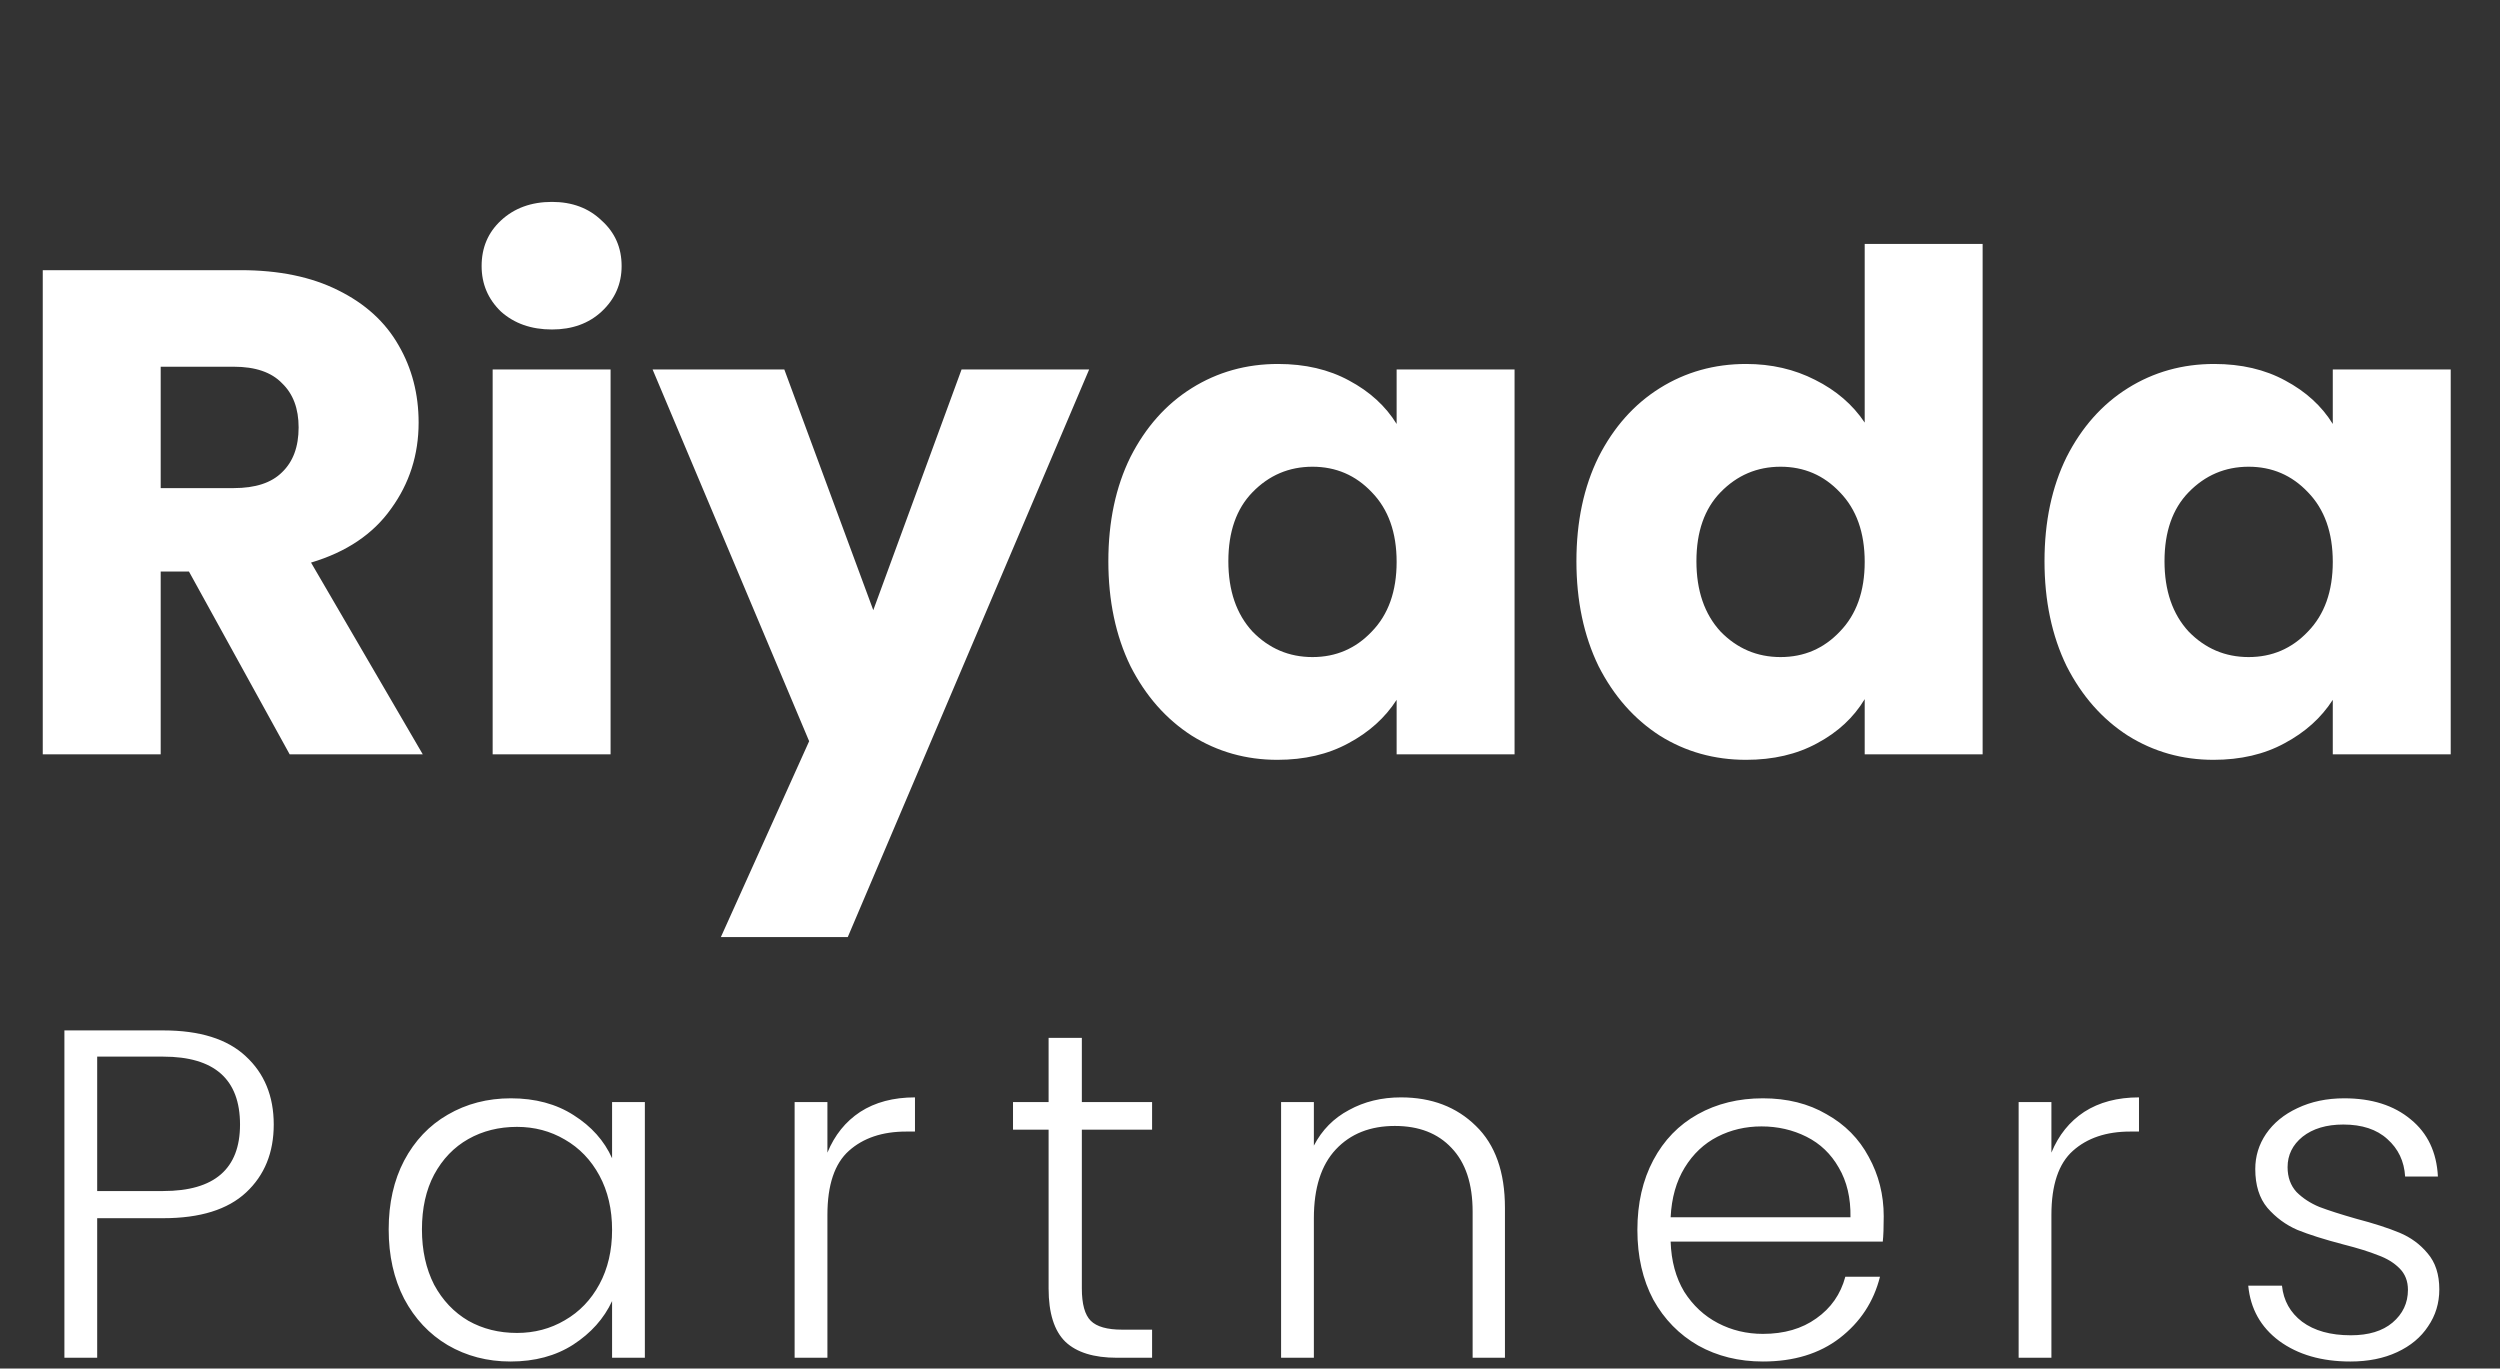 <svg xmlns="http://www.w3.org/2000/svg" width="232" height="127" viewBox="0 0 232 127" fill="none"><rect x="0" y="0" width="232" height="127" fill="#333333" stroke="none"/><path d="M26.88 70L17.536 53.04H14.912V70H3.968V25.072H22.336C25.877 25.072 28.885 25.691 31.36 26.928C33.877 28.165 35.755 29.872 36.992 32.048C38.229 34.181 38.848 36.571 38.848 39.216C38.848 42.203 37.995 44.869 36.288 47.216C34.624 49.563 32.149 51.227 28.864 52.208L39.232 70H26.88ZM14.912 45.296H21.696C23.701 45.296 25.195 44.805 26.176 43.824C27.2 42.843 27.712 41.456 27.712 39.664C27.712 37.915 27.2 36.549 26.176 35.568C25.195 34.544 23.701 34.032 21.696 34.032H14.912V45.296ZM51.222 30.576C49.302 30.576 47.723 30.021 46.486 28.912C45.291 27.76 44.694 26.352 44.694 24.688C44.694 22.981 45.291 21.573 46.486 20.464C47.723 19.312 49.302 18.736 51.222 18.736C53.099 18.736 54.635 19.312 55.83 20.464C57.067 21.573 57.686 22.981 57.686 24.688C57.686 26.352 57.067 27.76 55.83 28.912C54.635 30.021 53.099 30.576 51.222 30.576ZM56.662 34.288V70H45.718V34.288H56.662ZM72.785 34.288L81.041 56.624L89.233 34.288H101.073L78.673 86.96H66.897L75.089 68.784L60.561 34.288H72.785ZM102.855 52.08C102.855 48.411 103.537 45.189 104.903 42.416C106.311 39.643 108.209 37.509 110.599 36.016C112.988 34.523 115.655 33.776 118.599 33.776C121.116 33.776 123.313 34.288 125.191 35.312C127.111 36.336 128.583 37.68 129.607 39.344V34.288H140.551V70H129.607V64.944C128.54 66.608 127.047 67.952 125.127 68.976C123.249 70 121.052 70.512 118.535 70.512C115.633 70.512 112.988 69.765 110.599 68.272C108.209 66.736 106.311 64.581 104.903 61.808C103.537 58.992 102.855 55.749 102.855 52.08ZM129.607 52.144C129.607 49.413 128.839 47.259 127.303 45.68C125.809 44.101 123.975 43.312 121.799 43.312C119.623 43.312 117.767 44.101 116.231 45.68C114.737 47.216 113.991 49.349 113.991 52.08C113.991 54.811 114.737 56.987 116.231 58.608C117.767 60.187 119.623 60.976 121.799 60.976C123.975 60.976 125.809 60.187 127.303 58.608C128.839 57.029 129.607 54.875 129.607 52.144ZM146.292 52.08C146.292 48.411 146.975 45.189 148.34 42.416C149.748 39.643 151.647 37.509 154.036 36.016C156.425 34.523 159.092 33.776 162.036 33.776C164.383 33.776 166.516 34.267 168.436 35.248C170.399 36.229 171.935 37.552 173.044 39.216V22.64H183.988V70H173.044V64.88C172.02 66.587 170.548 67.952 168.628 68.976C166.751 70 164.553 70.512 162.036 70.512C159.092 70.512 156.425 69.765 154.036 68.272C151.647 66.736 149.748 64.581 148.34 61.808C146.975 58.992 146.292 55.749 146.292 52.08ZM173.044 52.144C173.044 49.413 172.276 47.259 170.74 45.68C169.247 44.101 167.412 43.312 165.236 43.312C163.06 43.312 161.204 44.101 159.668 45.68C158.175 47.216 157.428 49.349 157.428 52.08C157.428 54.811 158.175 56.987 159.668 58.608C161.204 60.187 163.06 60.976 165.236 60.976C167.412 60.976 169.247 60.187 170.74 58.608C172.276 57.029 173.044 54.875 173.044 52.144ZM189.73 52.08C189.73 48.411 190.412 45.189 191.778 42.416C193.186 39.643 195.084 37.509 197.474 36.016C199.863 34.523 202.53 33.776 205.474 33.776C207.991 33.776 210.188 34.288 212.066 35.312C213.986 36.336 215.458 37.68 216.482 39.344V34.288H227.426V70H216.482V64.944C215.415 66.608 213.922 67.952 212.002 68.976C210.124 70 207.927 70.512 205.41 70.512C202.508 70.512 199.863 69.765 197.474 68.272C195.084 66.736 193.186 64.581 191.778 61.808C190.412 58.992 189.73 55.749 189.73 52.08ZM216.482 52.144C216.482 49.413 215.714 47.259 214.178 45.68C212.684 44.101 210.85 43.312 208.674 43.312C206.498 43.312 204.642 44.101 203.106 45.68C201.612 47.216 200.866 49.349 200.866 52.08C200.866 54.811 201.612 56.987 203.106 58.608C204.642 60.187 206.498 60.976 208.674 60.976C210.85 60.976 212.684 60.187 214.178 58.608C215.714 57.029 216.482 54.875 216.482 52.144Z" fill="white"></path><path d="M25.403 104.357C25.403 106.965 24.549 109.065 22.839 110.659C21.13 112.252 18.566 113.049 15.147 113.049H9.019V126H5.977V95.622H15.147C18.537 95.622 21.086 96.418 22.796 98.012C24.534 99.606 25.403 101.721 25.403 104.357ZM15.147 110.528C19.898 110.528 22.274 108.471 22.274 104.357C22.274 100.156 19.898 98.055 15.147 98.055H9.019V110.528H15.147ZM36.07 114.092C36.07 111.658 36.548 109.529 37.505 107.704C38.49 105.849 39.837 104.43 41.546 103.445C43.285 102.43 45.24 101.923 47.413 101.923C49.673 101.923 51.614 102.445 53.237 103.488C54.888 104.531 56.076 105.864 56.801 107.486V102.271H59.843V126H56.801V120.741C56.047 122.364 54.845 123.711 53.194 124.783C51.571 125.826 49.63 126.348 47.37 126.348C45.226 126.348 43.285 125.841 41.546 124.827C39.837 123.813 38.49 122.378 37.505 120.524C36.548 118.67 36.07 116.526 36.07 114.092ZM56.801 114.136C56.801 112.223 56.41 110.543 55.627 109.094C54.845 107.646 53.773 106.53 52.411 105.748C51.078 104.966 49.601 104.574 47.978 104.574C46.298 104.574 44.791 104.951 43.459 105.704C42.126 106.458 41.068 107.559 40.286 109.007C39.533 110.427 39.156 112.122 39.156 114.092C39.156 116.033 39.533 117.743 40.286 119.22C41.068 120.669 42.126 121.784 43.459 122.567C44.791 123.32 46.298 123.697 47.978 123.697C49.601 123.697 51.078 123.306 52.411 122.523C53.773 121.741 54.845 120.626 55.627 119.177C56.41 117.728 56.801 116.048 56.801 114.136ZM76.784 106.965C77.45 105.342 78.464 104.082 79.826 103.184C81.216 102.286 82.911 101.837 84.91 101.837V105.009H84.085C81.883 105.009 80.115 105.603 78.783 106.791C77.45 107.979 76.784 109.963 76.784 112.745V126H73.741V102.271H76.784V106.965ZM100.395 104.835V119.568C100.395 121.017 100.671 122.016 101.221 122.567C101.772 123.117 102.742 123.392 104.133 123.392H106.914V126H103.655C101.511 126 99.917 125.507 98.874 124.522C97.831 123.508 97.31 121.857 97.31 119.568V104.835H94.007V102.271H97.31V96.317H100.395V102.271H106.914V104.835H100.395ZM130.011 101.837C132.85 101.837 135.168 102.72 136.964 104.488C138.76 106.226 139.659 108.761 139.659 112.093V126H136.66V112.441C136.66 109.862 136.008 107.892 134.704 106.53C133.429 105.168 131.677 104.488 129.446 104.488C127.157 104.488 125.331 105.212 123.97 106.661C122.608 108.109 121.927 110.239 121.927 113.049V126H118.885V102.271H121.927V106.313C122.68 104.864 123.767 103.763 125.187 103.01C126.606 102.228 128.214 101.837 130.011 101.837ZM174.809 112.875C174.809 113.889 174.78 114.672 174.722 115.222H155.035C155.093 117.018 155.513 118.568 156.295 119.872C157.107 121.147 158.15 122.118 159.425 122.784C160.699 123.45 162.09 123.784 163.597 123.784C165.567 123.784 167.218 123.306 168.551 122.349C169.913 121.393 170.811 120.104 171.246 118.482H174.462C173.882 120.799 172.636 122.697 170.724 124.175C168.841 125.623 166.465 126.348 163.597 126.348C161.366 126.348 159.367 125.855 157.599 124.87C155.832 123.856 154.441 122.436 153.427 120.611C152.442 118.757 151.949 116.598 151.949 114.136C151.949 111.673 152.442 109.514 153.427 107.66C154.412 105.806 155.788 104.386 157.556 103.401C159.323 102.416 161.337 101.923 163.597 101.923C165.857 101.923 167.827 102.416 169.507 103.401C171.217 104.357 172.52 105.675 173.418 107.356C174.346 109.036 174.809 110.876 174.809 112.875ZM171.724 112.962C171.753 111.166 171.39 109.63 170.637 108.355C169.913 107.081 168.913 106.125 167.638 105.487C166.364 104.85 164.973 104.531 163.466 104.531C161.989 104.531 160.627 104.85 159.381 105.487C158.135 106.125 157.121 107.081 156.339 108.355C155.557 109.63 155.122 111.166 155.035 112.962H171.724ZM190.371 106.965C191.037 105.342 192.051 104.082 193.413 103.184C194.804 102.286 196.499 101.837 198.498 101.837V105.009H197.672C195.47 105.009 193.703 105.603 192.37 106.791C191.037 107.979 190.371 109.963 190.371 112.745V126H187.329V102.271H190.371V106.965ZM218.111 126.348C215.446 126.348 213.244 125.71 211.505 124.435C209.796 123.161 208.84 121.451 208.637 119.307H211.766C211.911 120.698 212.534 121.813 213.635 122.654C214.765 123.494 216.271 123.914 218.155 123.914C219.806 123.914 221.095 123.523 222.023 122.741C222.979 121.929 223.457 120.915 223.457 119.698C223.457 118.887 223.196 118.221 222.674 117.699C222.153 117.178 221.487 116.772 220.675 116.482C219.893 116.164 218.821 115.83 217.459 115.483C215.692 115.019 214.272 114.57 213.2 114.136C212.128 113.672 211.201 112.991 210.419 112.093C209.666 111.195 209.289 109.992 209.289 108.486C209.289 107.298 209.622 106.211 210.288 105.226C210.984 104.212 211.954 103.416 213.2 102.836C214.475 102.228 215.924 101.923 217.546 101.923C220.096 101.923 222.153 102.575 223.717 103.879C225.282 105.154 226.122 106.921 226.238 109.181H223.196C223.109 107.761 222.559 106.603 221.544 105.704C220.559 104.806 219.198 104.357 217.459 104.357C215.895 104.357 214.634 104.734 213.678 105.487C212.751 106.24 212.288 107.182 212.288 108.312C212.288 109.239 212.563 110.007 213.113 110.615C213.693 111.195 214.403 111.658 215.243 112.006C216.083 112.325 217.213 112.687 218.633 113.093C220.284 113.527 221.631 113.962 222.674 114.396C223.717 114.831 224.587 115.468 225.282 116.309C226.006 117.149 226.368 118.264 226.368 119.655C226.368 120.93 226.021 122.074 225.325 123.088C224.659 124.102 223.703 124.899 222.457 125.478C221.211 126.058 219.763 126.348 218.111 126.348Z" fill="white"></path></svg>